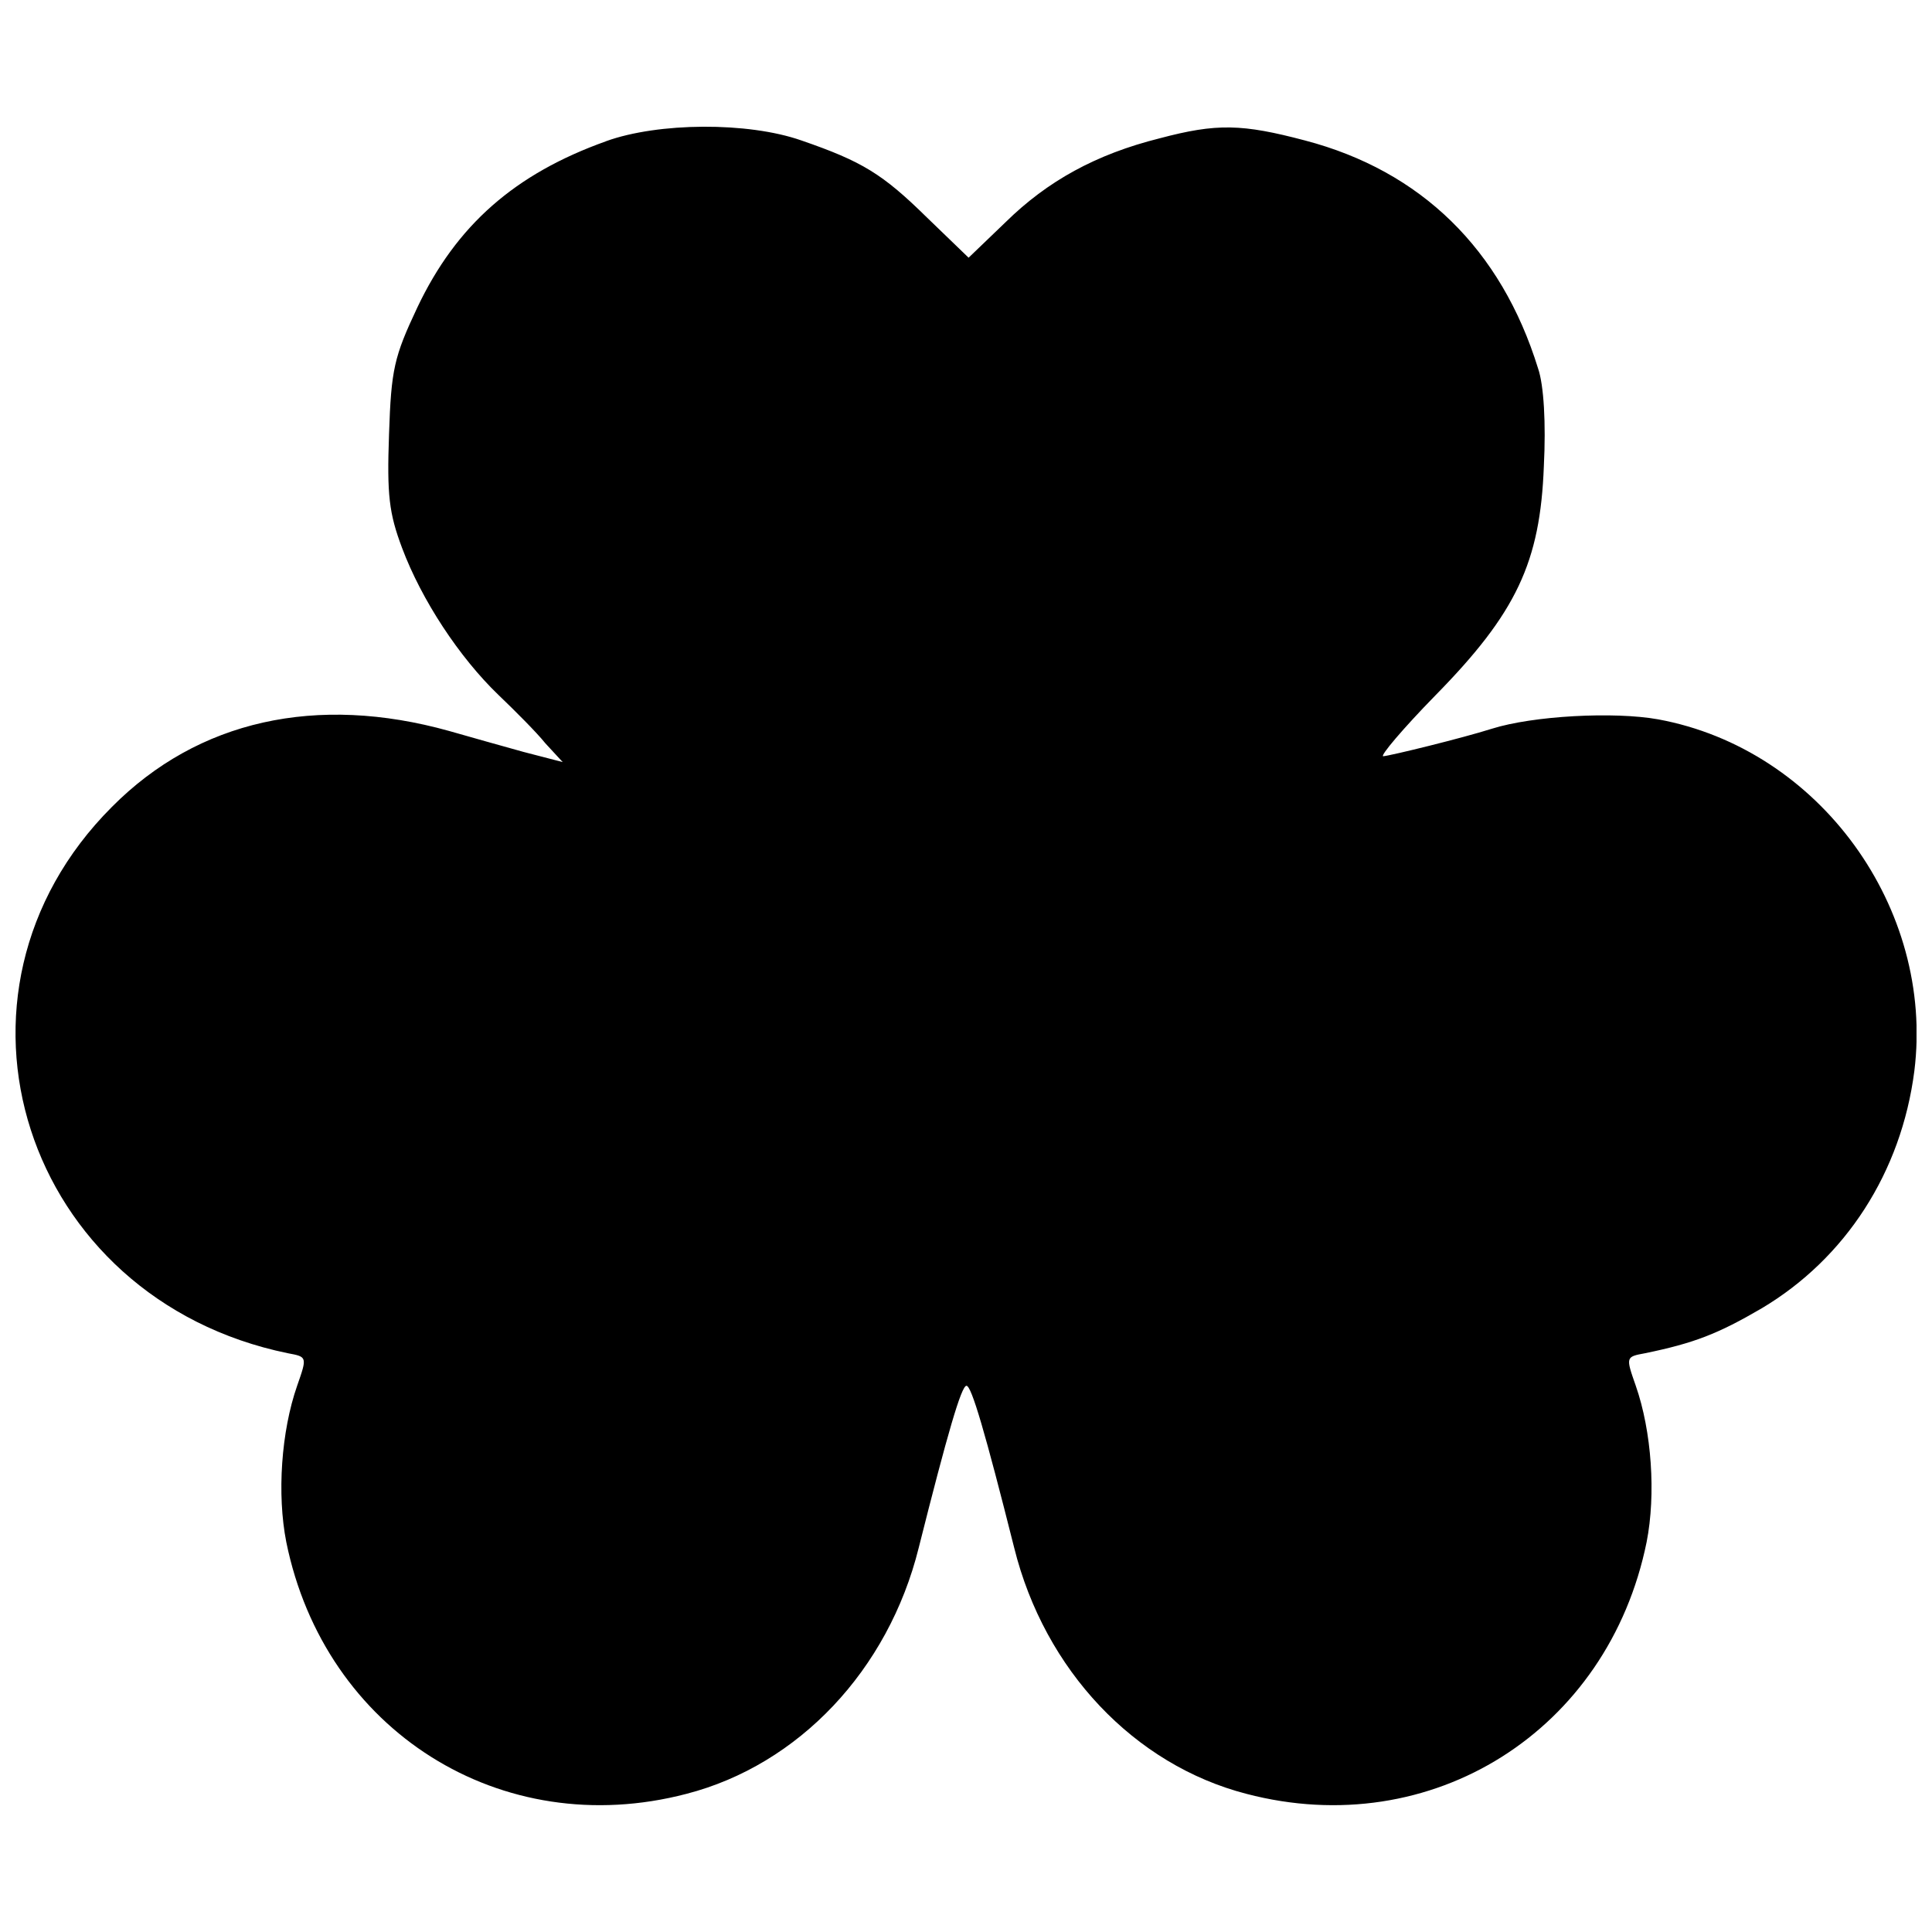 <?xml version="1.0" encoding="UTF-8"?>
<!-- Uploaded to: ICON Repo, www.svgrepo.com, Generator: ICON Repo Mixer Tools -->
<svg width="800px" height="800px" version="1.1" viewBox="144 144 512 512" xmlns="http://www.w3.org/2000/svg">
 <defs>
  <clipPath id="a">
   <path d="m148.09 177h503.81v446h-503.81z"/>
  </clipPath>
 </defs>
 <g clip-path="url(#a)">
  <path d="m304.62 181.43c-24.16 8.629-39.691 22.242-50.047 44.105-6.137 13.039-6.902 16.301-7.477 33.559-0.574 16.109 0 20.902 3.453 30.105 5.176 13.805 15.148 28.953 25.504 38.926 4.41 4.219 10.164 9.973 12.465 12.848l4.602 4.984-10.355-2.684c-5.562-1.535-14.383-4.027-19.75-5.562-35.09-9.781-66.539-2.875-89.359 20.133-49.473 49.473-23.395 130.39 46.598 144.77 5.176 0.957 5.176 0.957 2.492 8.629-4.219 12.082-5.371 28.762-2.875 41.418 10.164 50.047 56.953 79.578 106.04 66.73 29.723-7.672 53.5-32.789 61.555-65.195 7.672-30.488 11.312-42.953 12.656-42.953s4.984 12.465 12.656 42.953c8.055 32.406 31.832 57.527 61.555 65.195 49.09 12.848 95.879-16.684 106.04-66.73 2.492-12.656 1.344-29.34-2.875-41.418-2.684-7.672-2.684-7.672 2.492-8.629 13.039-2.684 19.367-5.176 30.871-11.891 22.242-13.23 37.008-36.051 40.461-62.895 5.371-43.145-25.121-85.332-67.883-93.191-11.695-2.109-33.172-0.957-44.105 2.492-7.863 2.492-26.652 7.094-28.762 7.285-0.957 0 5.176-7.285 13.805-16.109 21.477-21.859 27.805-35.281 28.762-60.785 0.574-11.312 0-21.477-1.535-25.887-9.781-31.641-31.062-52.348-61.746-60.402-16.684-4.41-23.395-4.602-38.543-0.574-16.875 4.219-29.723 11.312-40.844 22.242l-9.781 9.395-10.93-10.547c-11.891-11.695-17.258-14.957-33.367-20.52-14.191-4.984-37.969-4.793-51.773 0.191z"/>
 </g>
</svg>